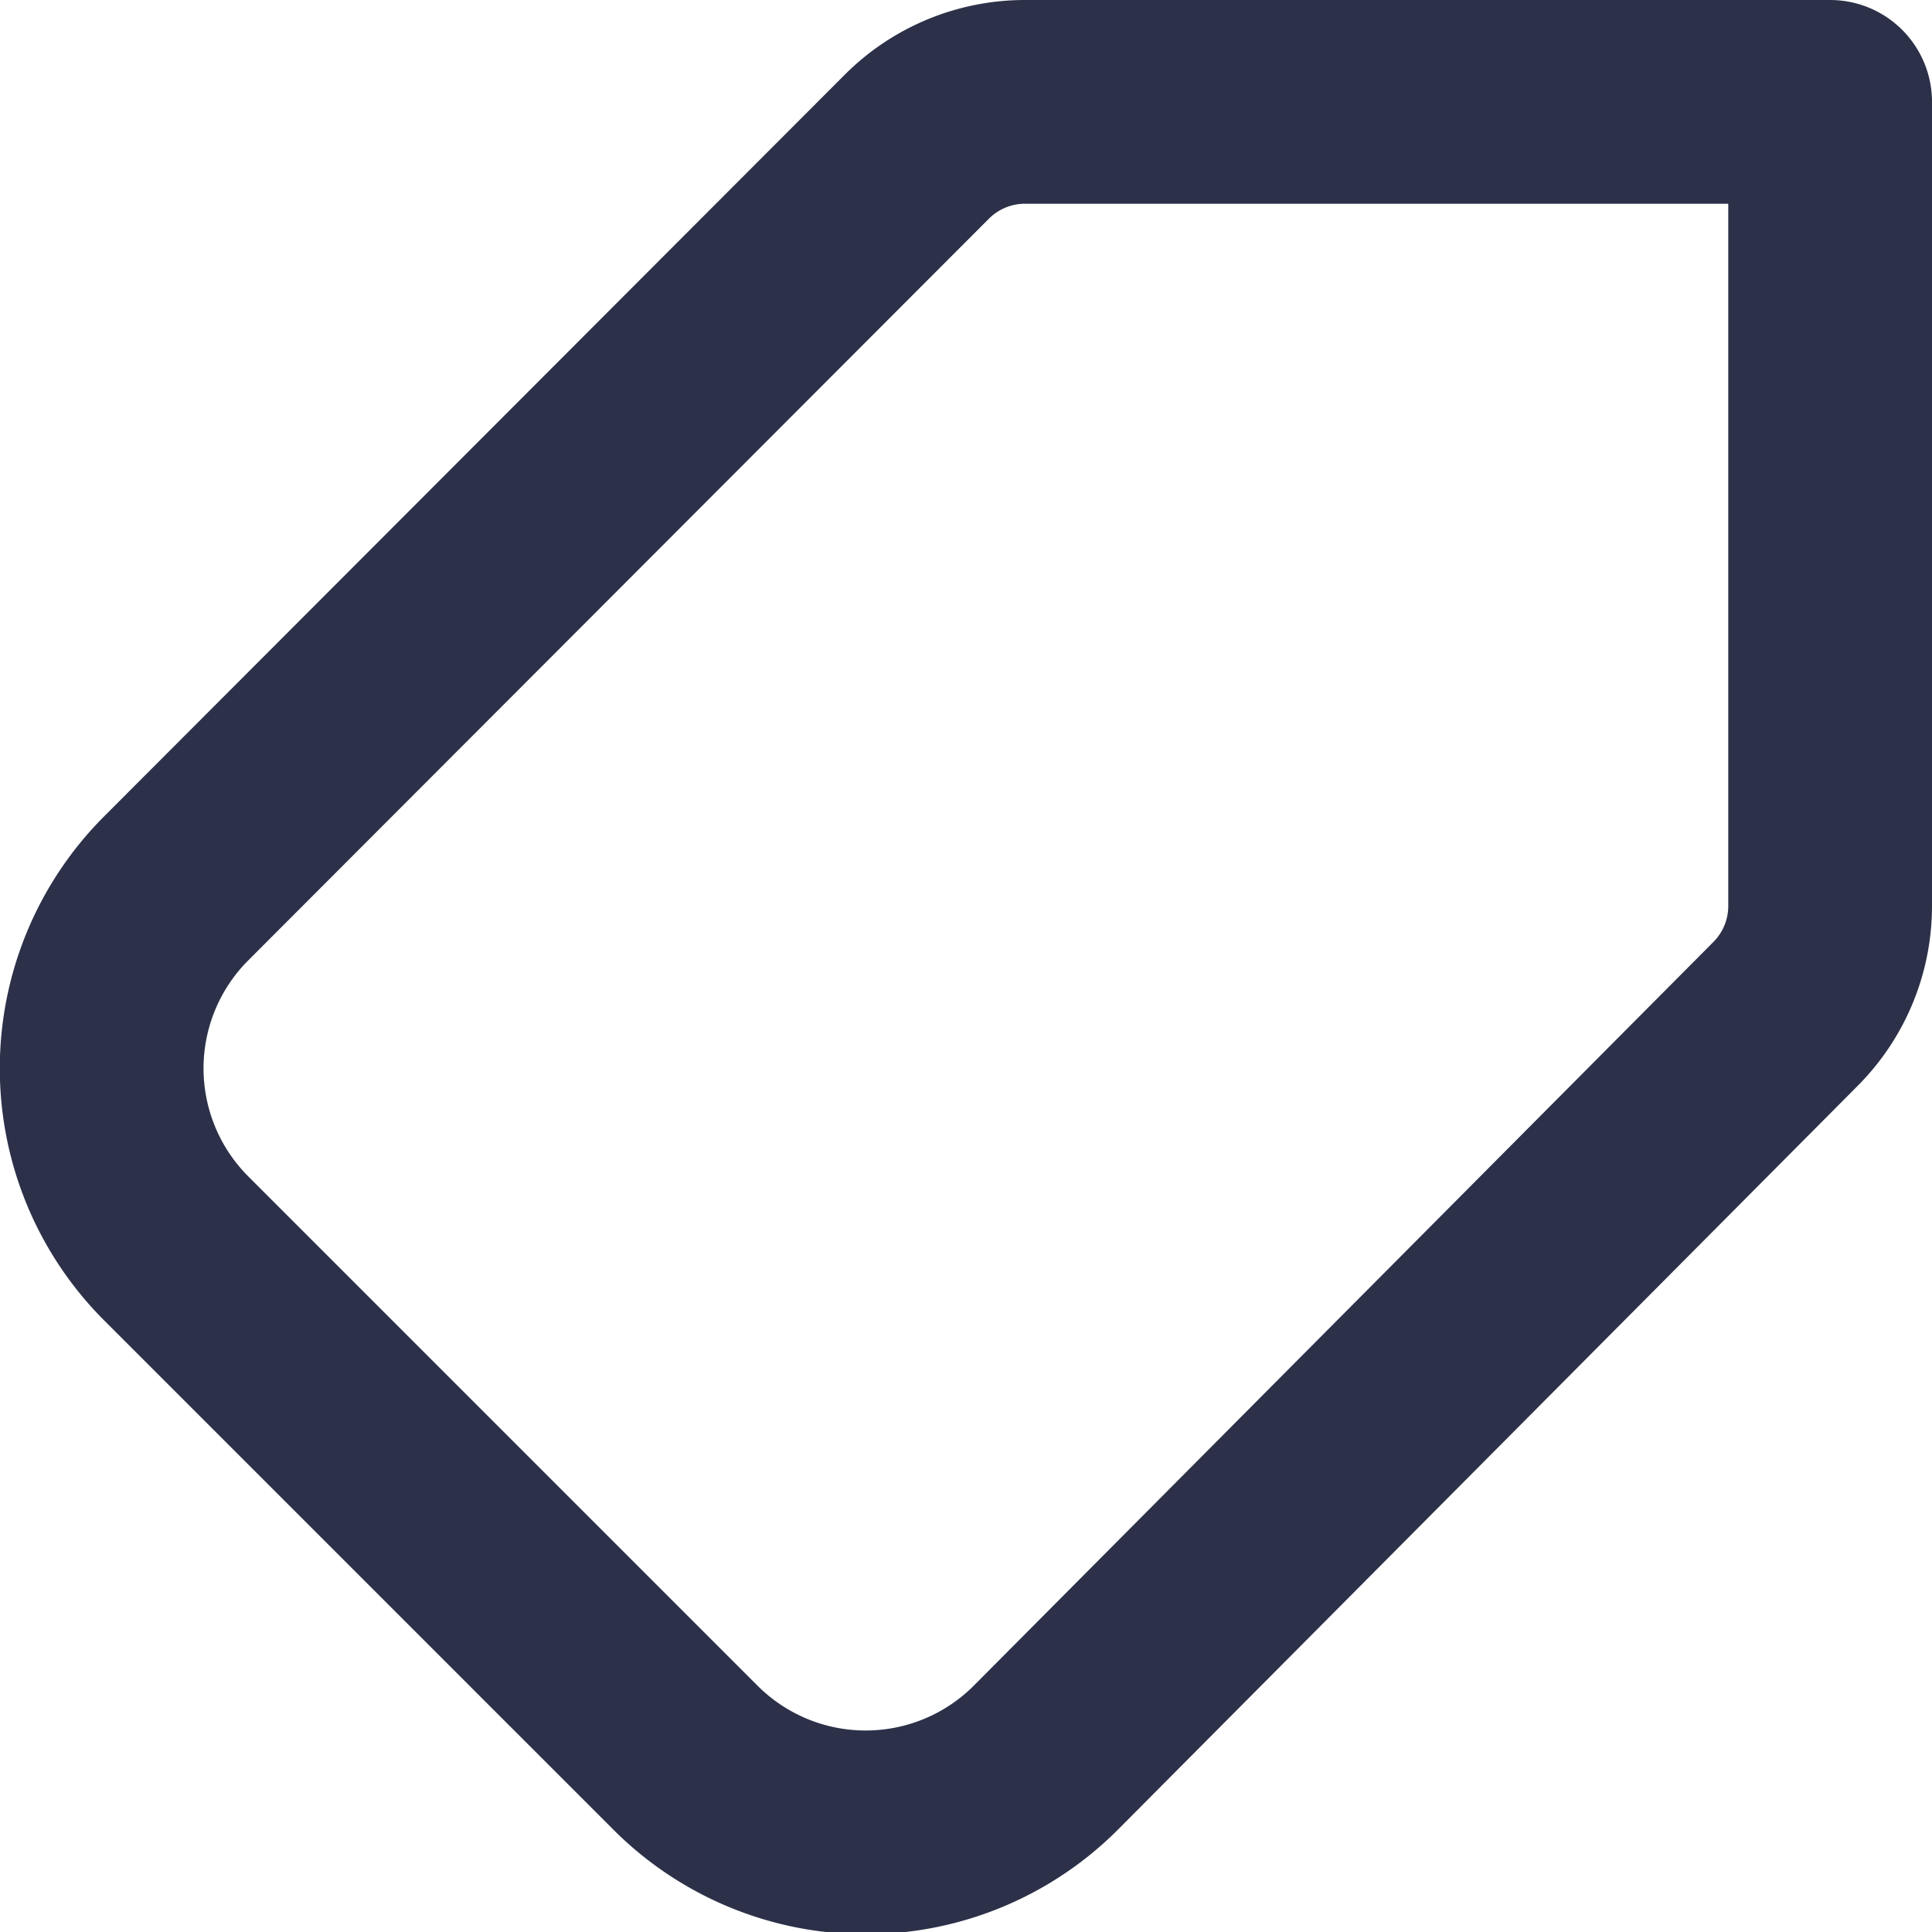 <svg xmlns="http://www.w3.org/2000/svg" viewBox="0 0 37.93 37.93"><defs><style>.cls-1{fill:none;stroke:#2c3149;stroke-linecap:round;stroke-linejoin:round;stroke-width:4px;}</style></defs><g id="Layer_2" data-name="Layer 2"><g id="Layer_1-2" data-name="Layer 1"><path class="cls-1" d="M3.46,24.51l10,10a5,5,0,0,0,7.07,0L35.05,19.91a3,3,0,0,0,.88-2.13V2H20.14A3,3,0,0,0,18,2.88L3.46,17.44A5,5,0,0,0,3.46,24.51Z"/></g></g></svg>